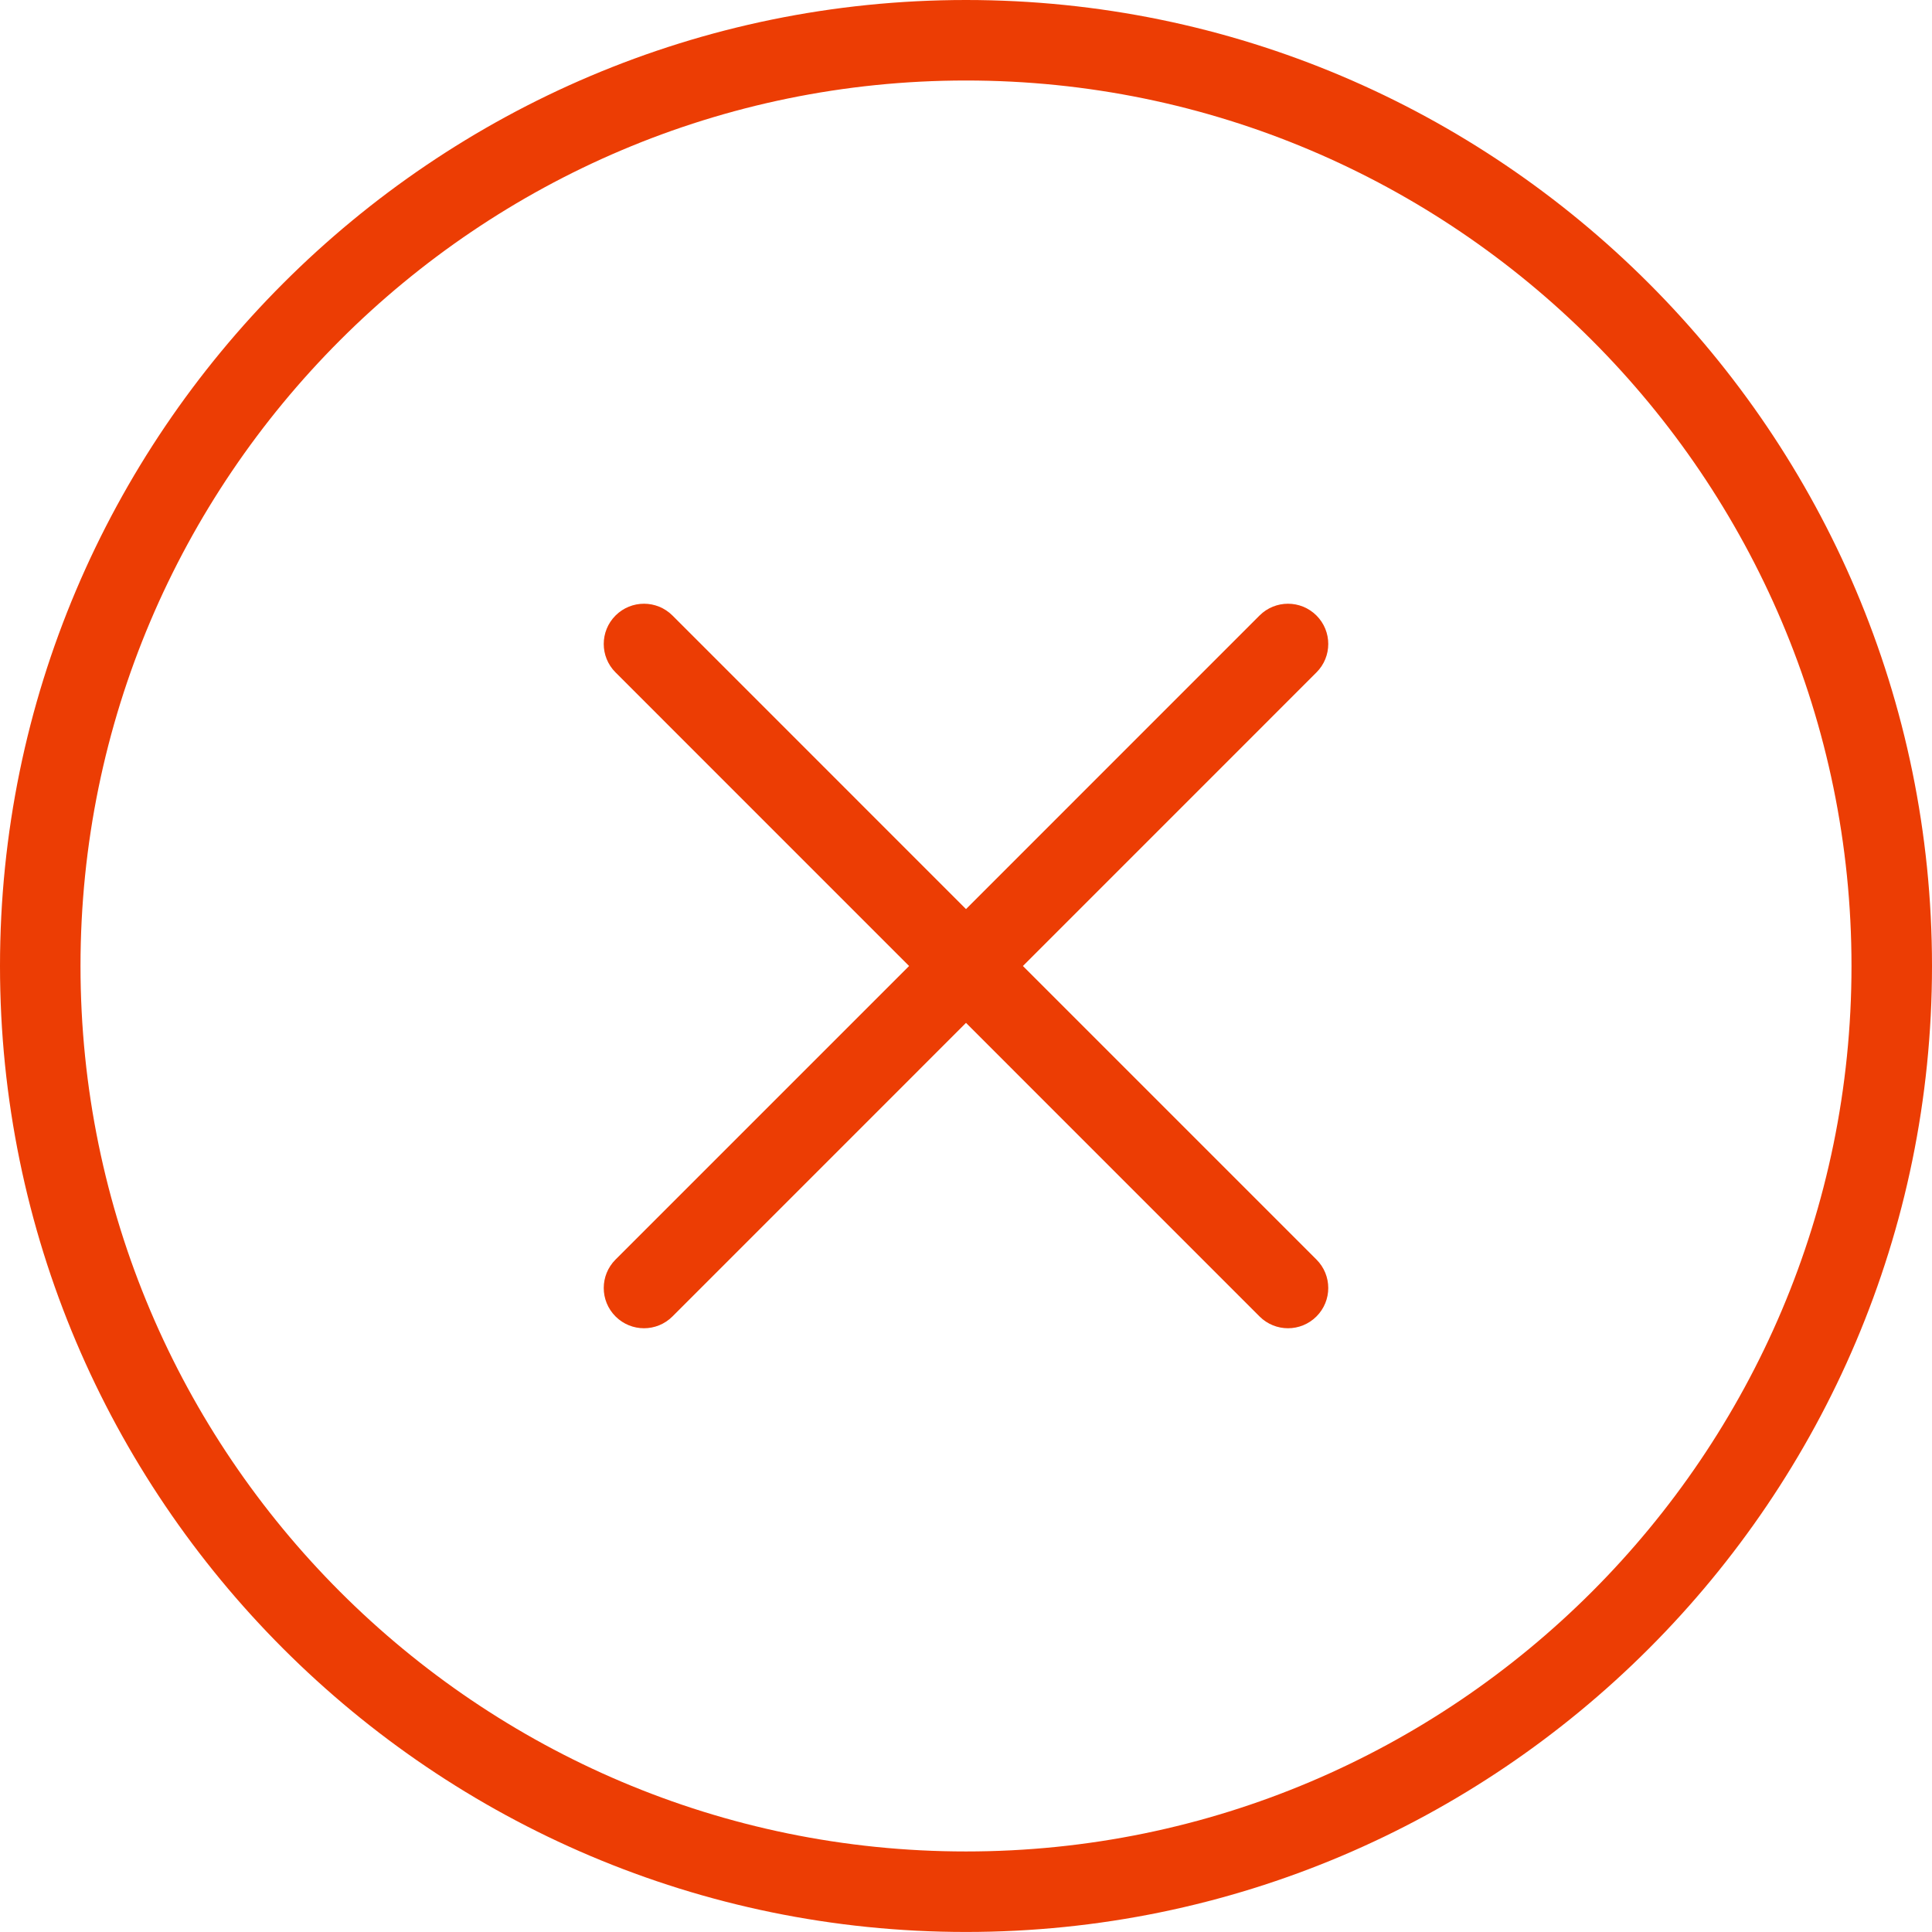 <svg xmlns="http://www.w3.org/2000/svg" xmlns:xlink="http://www.w3.org/1999/xlink" preserveAspectRatio="xMidYMid" width="48" height="48" viewBox="0 0 48 48">
  <defs>
    <style>
      .cls-1 {
        fill: #EC3D04;
        fill-rule: evenodd;
      }
    </style>
  </defs>
  <path d="M24.000,47.999 C10.767,47.999 0.000,37.233 0.000,24.000 C0.000,10.766 10.767,-0.000 24.000,-0.000 C37.233,-0.000 48.000,10.766 48.000,24.000 C48.000,37.233 37.233,47.999 24.000,47.999 ZM24.000,2.000 C11.869,2.000 2.000,11.868 2.000,24.000 C2.000,36.131 11.869,45.999 24.000,45.999 C36.131,45.999 46.000,36.131 46.000,24.000 C46.000,11.868 36.131,2.000 24.000,2.000 ZM32.707,32.707 C32.512,32.902 32.256,33.000 32.000,33.000 C31.744,33.000 31.488,32.902 31.293,32.707 L24.000,25.413 L16.707,32.707 C16.512,32.902 16.256,33.000 16.000,33.000 C15.744,33.000 15.488,32.902 15.293,32.707 C14.902,32.316 14.902,31.684 15.293,31.293 L22.586,24.000 L15.293,16.706 C14.902,16.316 14.902,15.683 15.293,15.292 C15.684,14.902 16.316,14.902 16.707,15.292 L24.000,22.586 L31.293,15.292 C31.684,14.902 32.316,14.902 32.707,15.292 C33.098,15.683 33.098,16.316 32.707,16.706 L25.414,24.000 L32.707,31.293 C33.098,31.684 33.098,32.316 32.707,32.707 Z" class="cls-1"/>
</svg>
